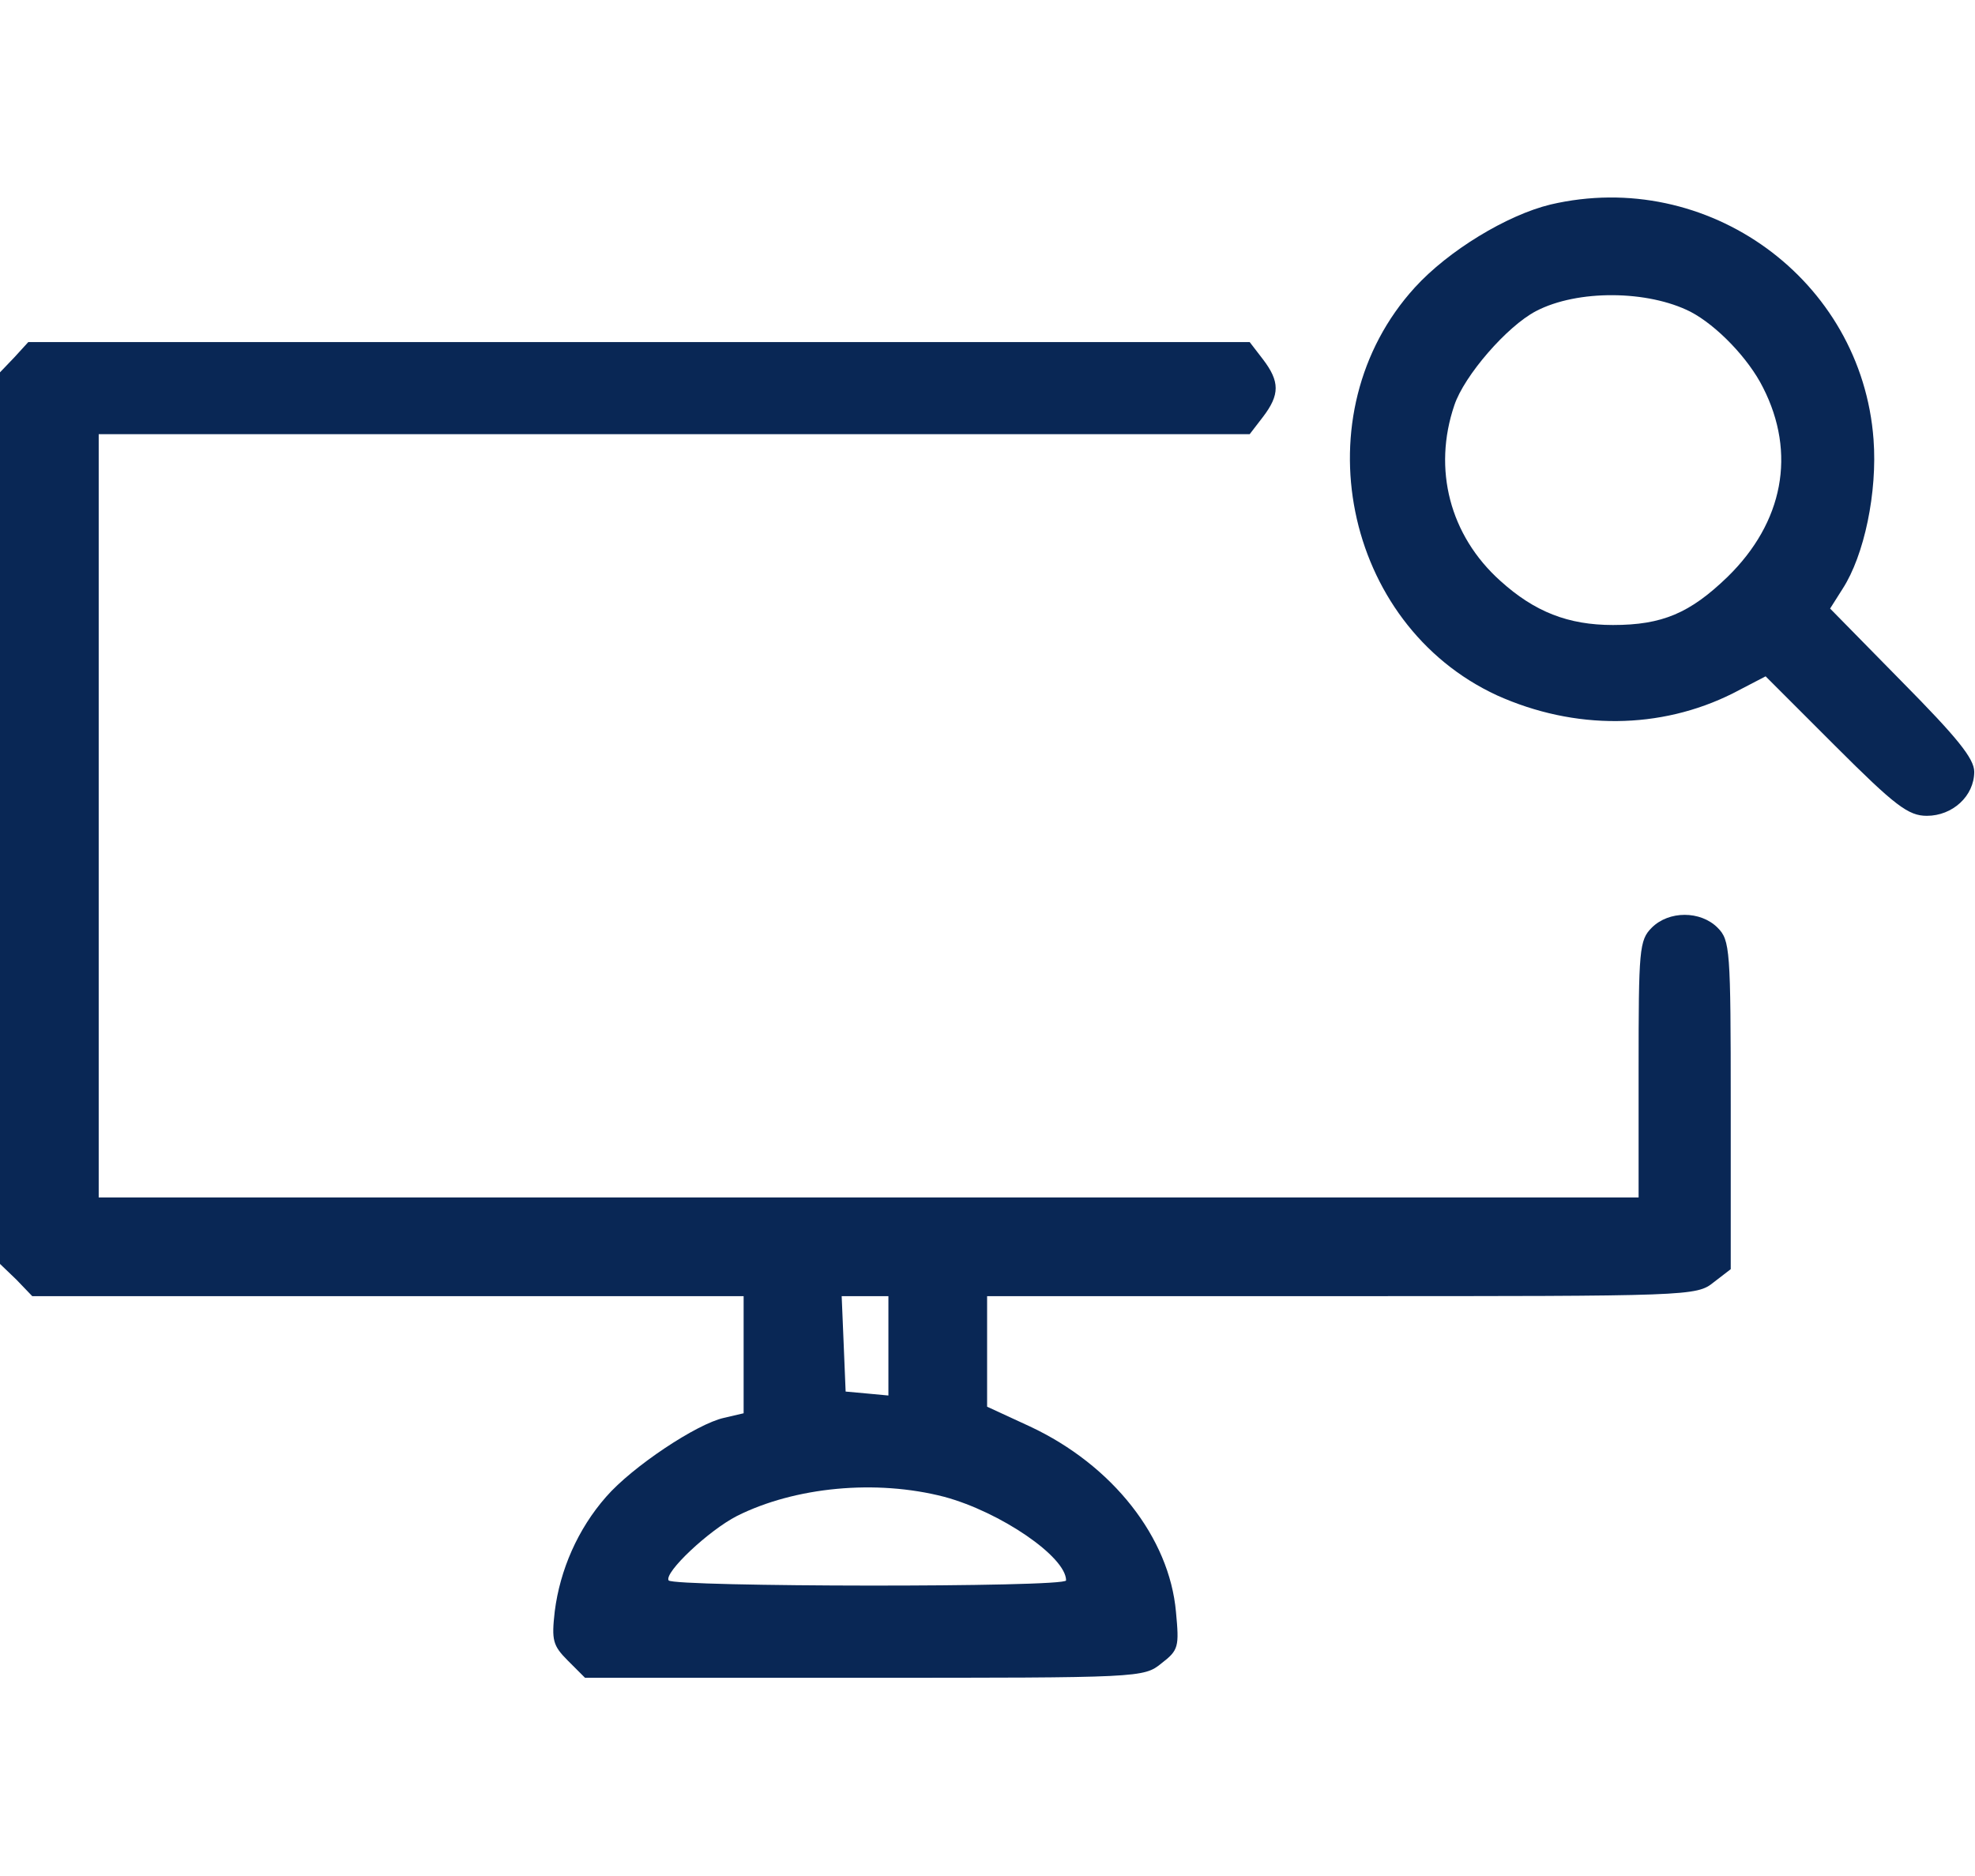 <svg version="1.1" xmlns="http://www.w3.org/2000/svg" xmlns:xlink="http://www.w3.org/1999/xlink" width="300pt" height="285pt" viewBox="0,0,256,243.198"><g fill="#092755" fill-rule="nonzero" stroke="none" stroke-width="1" stroke-linecap="butt" stroke-linejoin="miter" stroke-miterlimit="10" stroke-dasharray="" stroke-dashoffset="0" font-family="none" font-weight="none" font-size="none" text-anchor="none" style="mix-blend-mode: normal"><g transform="translate(0,3.4) scale(0.853,0.853)"><g transform="translate(0,285) scale(0.1,-0.1)"><path d="M2356,2579c-66,-16 -155,-70 -206,-126c-174,-191 -109,-512 125,-620c118,-53 248,-52 358,3l50,26l106,-106c91,-91 111,-106 139,-106c39,0 72,30 72,67c0,20 -26,52 -110,137l-109,111l19,30c33,51 53,147 47,227c-18,243 -252,413 -491,357zM2569,2416c40,-21 88,-71 110,-115c51,-100 31,-205 -54,-288c-57,-55 -99,-73 -174,-73c-68,0 -119,20 -171,67c-77,69 -103,170 -70,267c15,45 80,120 124,143c63,33 170,32 235,-1z"></path><path d="M22,2347l-22,-23v-678v-677l25,-24l24,-25h541h540v-89v-89l-30,-7c-41,-9 -139,-74 -179,-120c-43,-49 -70,-111 -78,-174c-5,-44 -3,-52 20,-75l26,-26h424c420,0 425,0 452,22c26,20 27,25 22,78c-10,113 -96,223 -222,282l-65,30v84v84h539c529,0 539,0 565,21l26,20v250c0,236 -1,250 -20,269c-26,26 -74,26 -100,0c-19,-19 -20,-33 -20,-215v-195h-1170h-1170v580v580h874h875l20,26c26,34 26,54 0,88l-20,26h-928h-928zM1350,844v-75l-32,3l-33,3l-3,73l-3,72h36h35zM1435,615c85,-23 185,-91 185,-127c0,-11 -597,-10 -604,0c-7,12 61,76 104,98c88,44 211,56 315,29z"></path></g></g></g></svg>